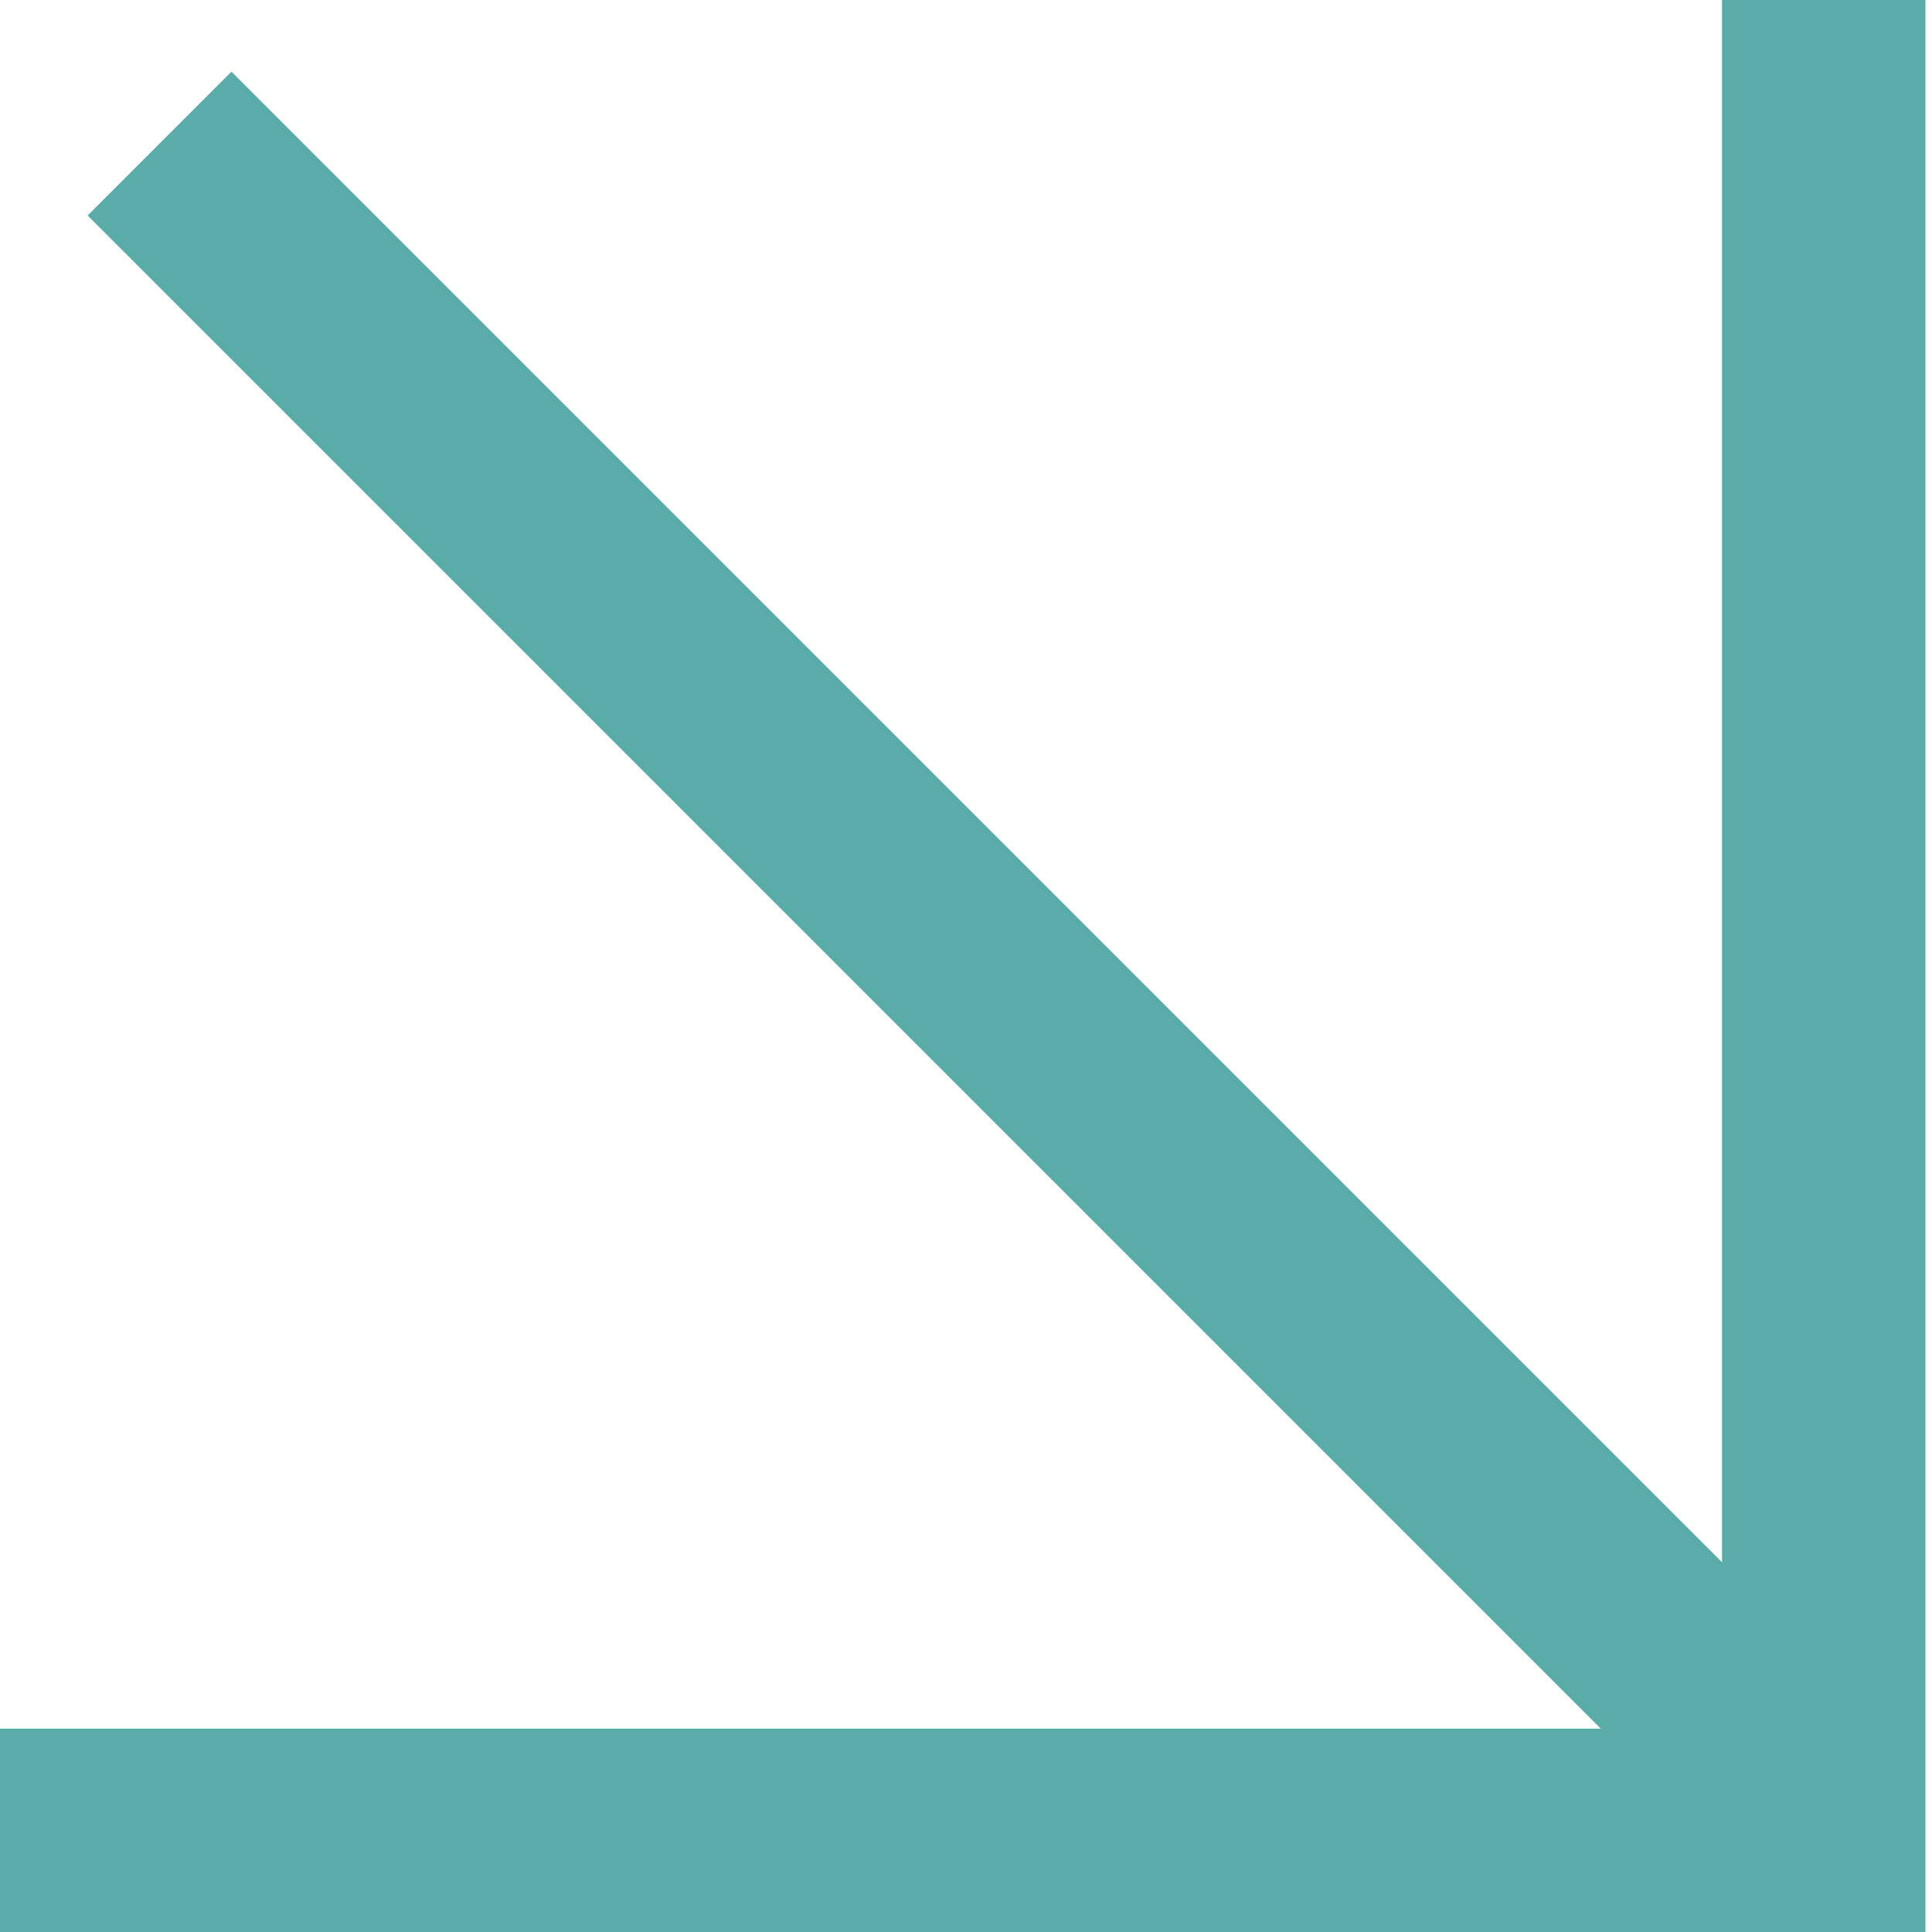 <?xml version="1.0" encoding="UTF-8"?> <svg xmlns="http://www.w3.org/2000/svg" width="19" height="19" viewBox="0 0 19 19" fill="none"><path d="M0 18H17.935V9.04492e-09" stroke="#59ACA8" stroke-width="2"></path><path d="M18.112 17.955L1.569 1.412" stroke="#59ACA8" stroke-width="2"></path></svg> 